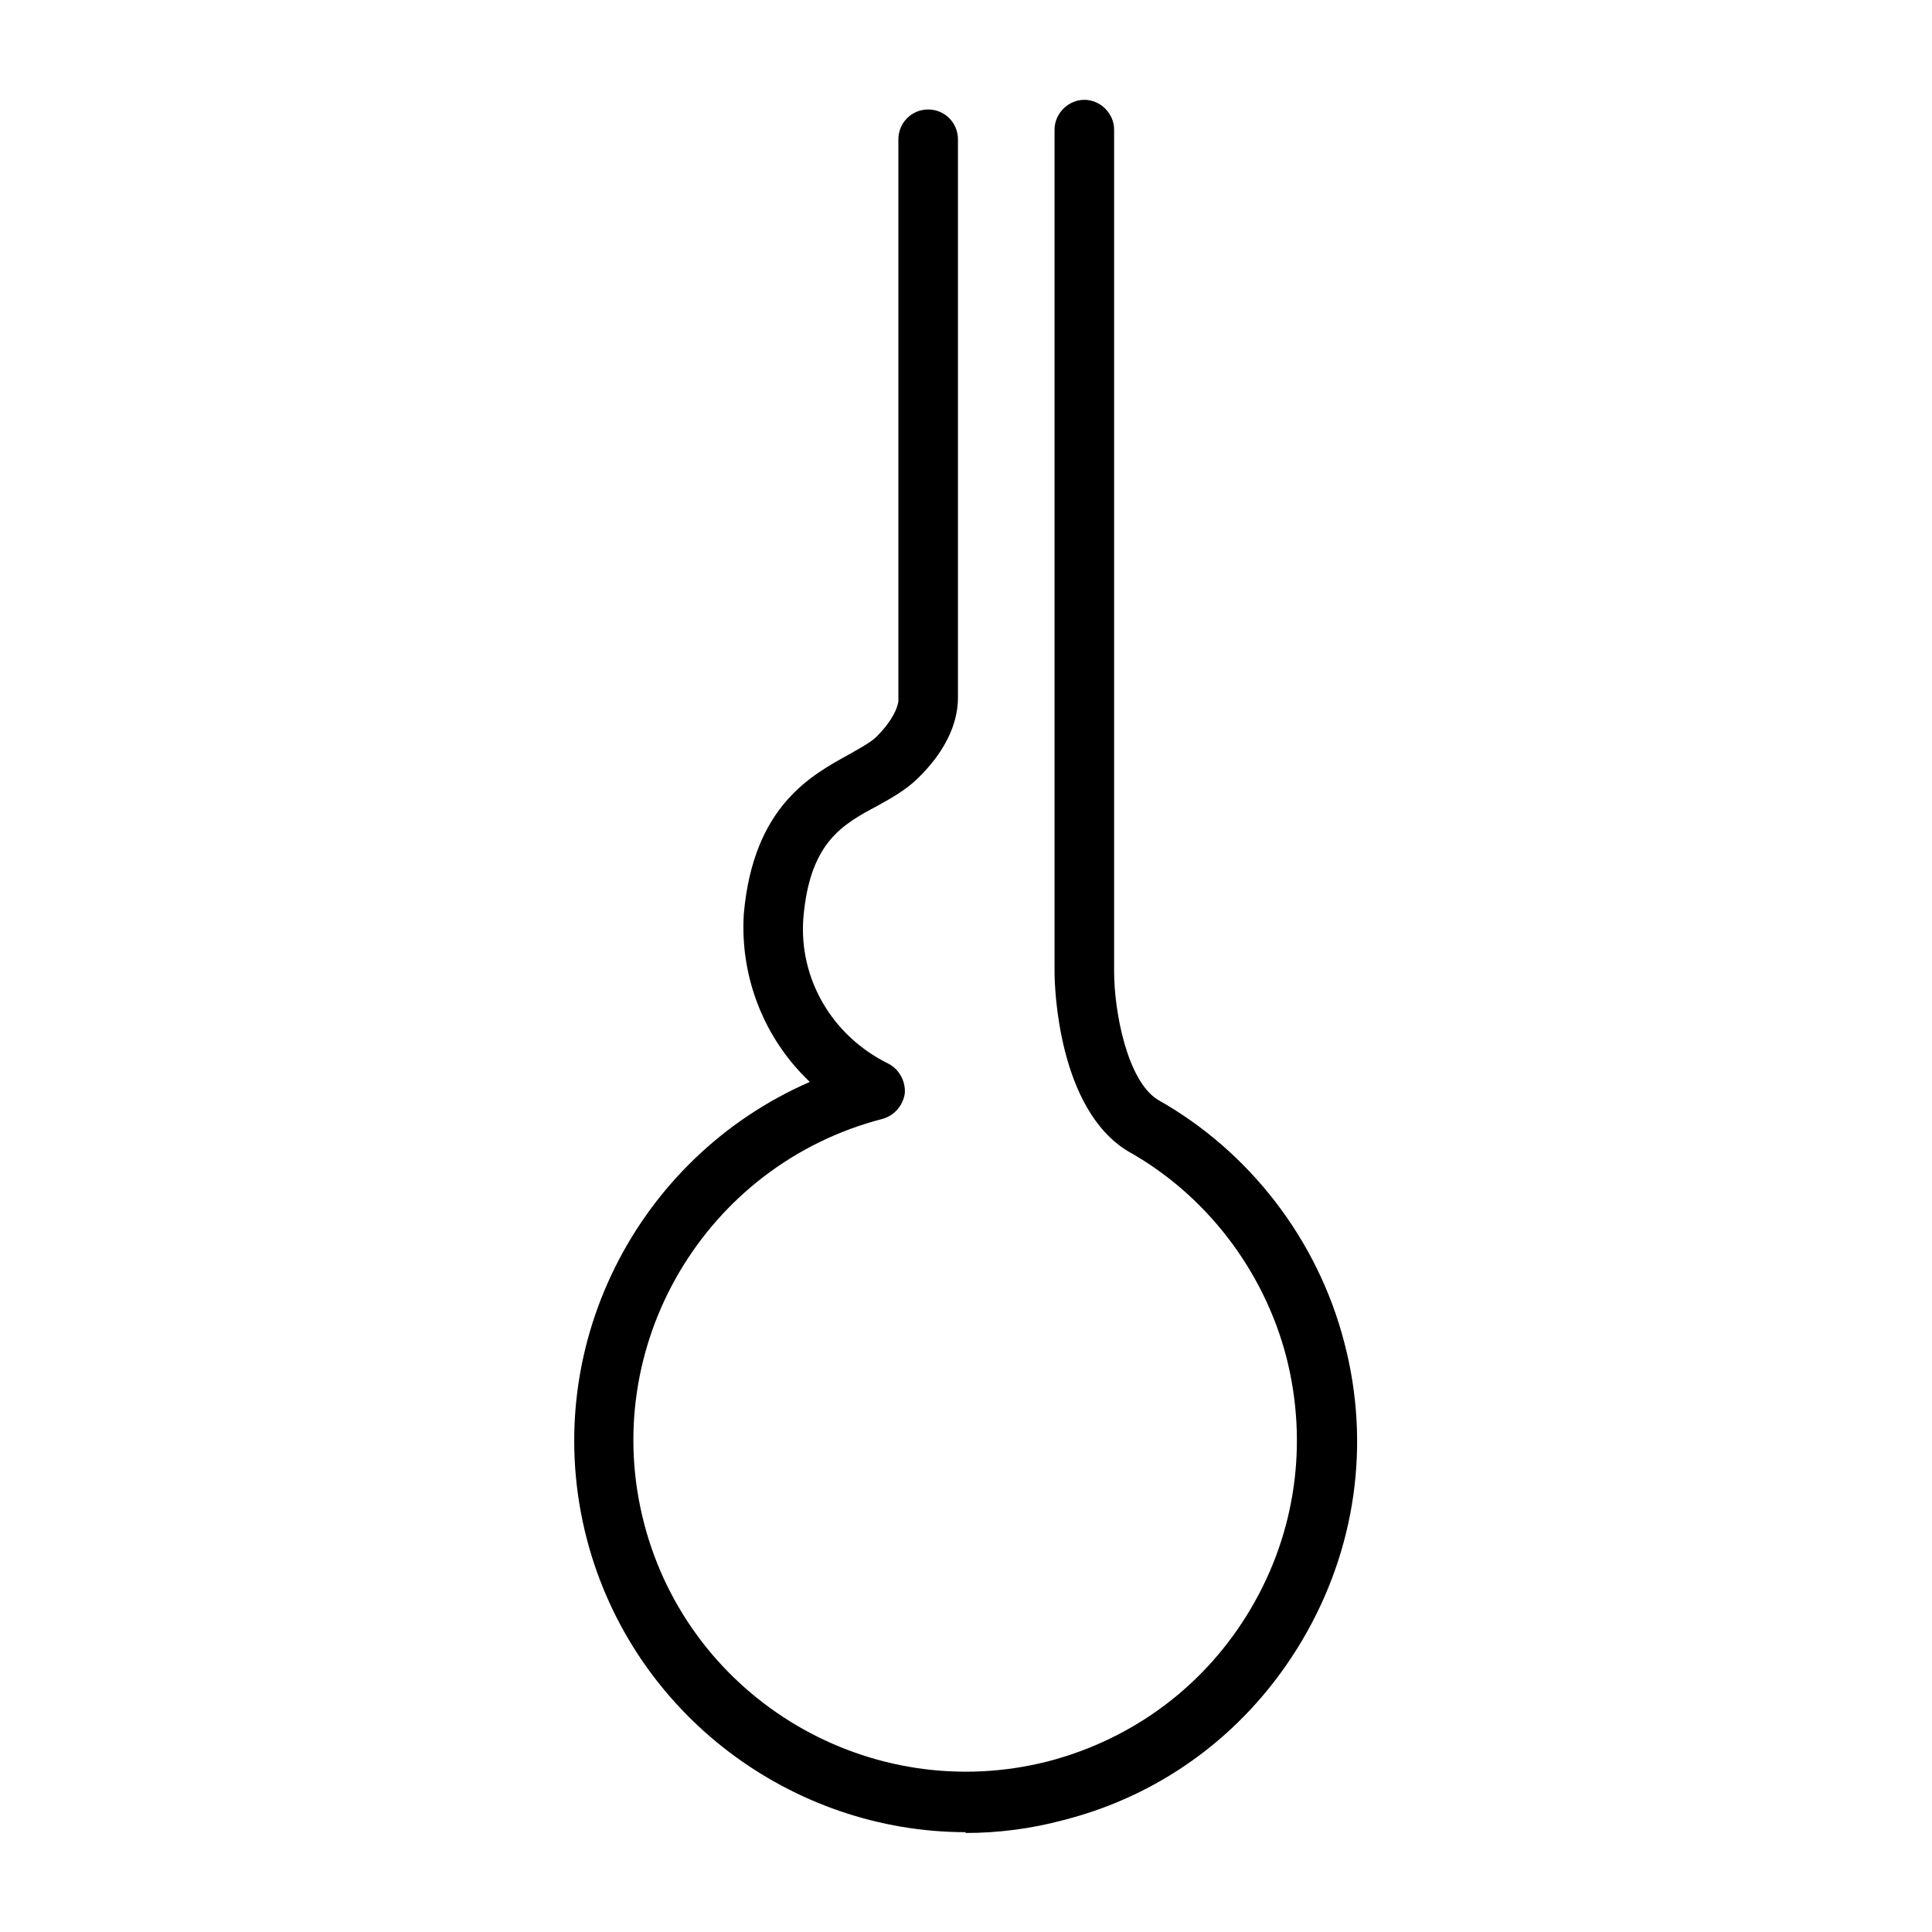 <?xml version="1.0" encoding="UTF-8"?>
<svg id="Calque_1" data-name="Calque 1" xmlns="http://www.w3.org/2000/svg" viewBox="0 0 24 24">
  <path id="Fil_à_freiner" data-name="Fil à freiner" d="m12,22.76c-2.16,0-4.14-1.46-4.71-3.64-.61-2.35.61-4.74,2.77-5.68-.56-.53-.87-1.29-.82-2.09.12-1.34.84-1.72,1.31-1.98.14-.08.27-.15.34-.22.26-.26.27-.44.27-.44V1.73c0-.2.16-.37.37-.37s.37.17.37.37v6.93c0,.14-.02.54-.49,1-.15.15-.33.25-.51.35-.43.23-.84.45-.92,1.39-.06.76.36,1.47,1.05,1.81.14.07.22.22.21.37-.02.15-.13.28-.28.32-2.2.57-3.53,2.82-2.96,5.02.57,2.2,2.82,3.52,5.02,2.96,1.07-.28,1.96-.95,2.52-1.9.56-.95.71-2.06.44-3.12-.28-1.08-1-2.02-1.97-2.56-.87-.53-.91-2.05-.91-2.22V1.61c0-.2.17-.37.37-.37s.37.17.37.37v10.46c0,.49.16,1.35.54,1.59,1.14.64,1.99,1.74,2.32,3.02.33,1.26.14,2.57-.52,3.69-.66,1.12-1.71,1.92-2.97,2.24-.41.11-.82.16-1.22.16Z"/>
</svg>